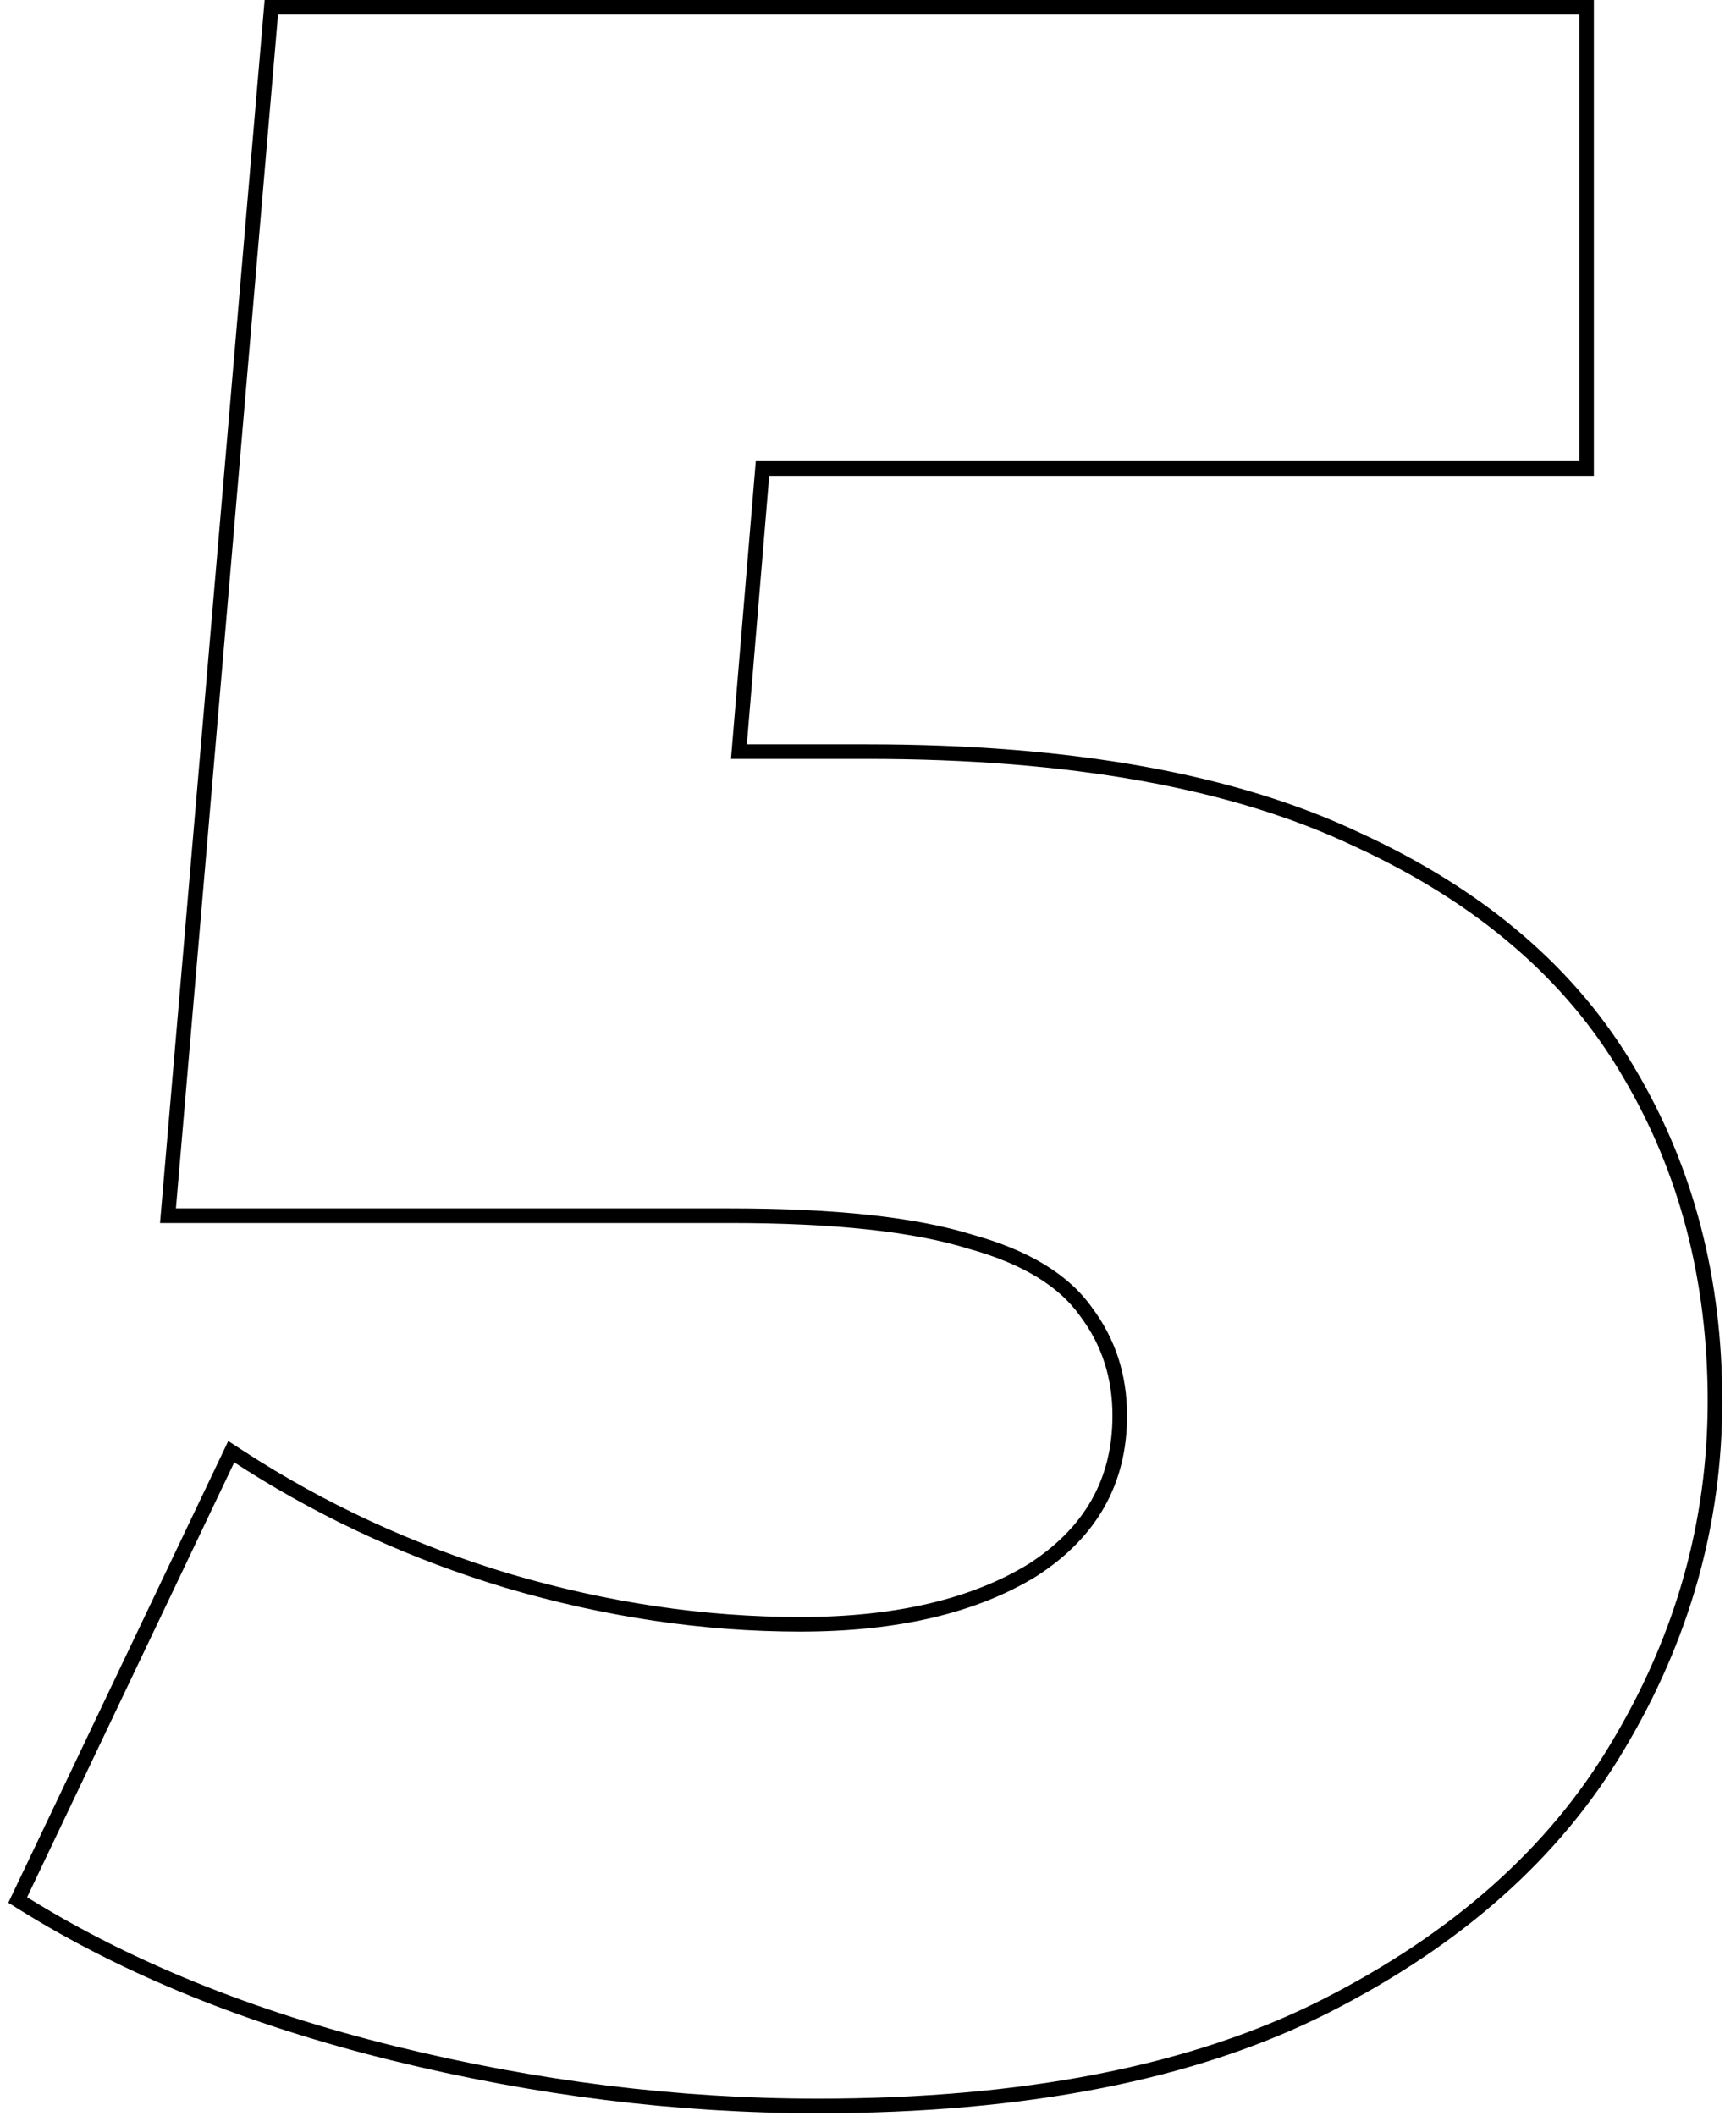 <?xml version="1.0" encoding="UTF-8"?> <svg xmlns="http://www.w3.org/2000/svg" width="119" height="145" viewBox="0 0 119 145" fill="none"> <path fill-rule="evenodd" clip-rule="evenodd" d="M0.571 130.377L15.646 98.739L16.604 99.362C22.255 103.042 28.366 105.868 34.942 107.841C41.656 109.816 48.293 110.8 54.858 110.8C61.401 110.8 66.599 109.557 70.525 107.154C74.385 104.66 76.258 101.302 76.258 97C76.258 94.405 75.521 92.151 74.058 90.2L74.049 90.189L74.041 90.177C72.623 88.167 70.132 86.596 66.392 85.564L66.377 85.56L66.362 85.555C62.638 84.399 57.223 83.8 50.058 83.8H10.969L18.14 0H109.258V32.6H52.728L51.195 51H59.458C73.403 51 84.699 53.009 93.282 57.094C101.826 61.029 108.132 66.42 112.121 73.295C116.085 79.995 118.058 87.572 118.058 96C118.058 104.453 115.806 112.429 111.317 119.911C106.936 127.304 100.179 133.29 91.11 137.892C81.991 142.519 70.288 144.8 56.058 144.8C46.374 144.8 36.627 143.589 26.818 141.171C17.003 138.751 8.501 135.315 1.329 130.849L0.571 130.377ZM111.258 73.8C107.391 67.133 101.258 61.867 92.858 58C84.458 54 73.325 52 59.458 52H50.108L51.808 31.6H108.258V1H19.058L12.058 82.8H50.058C57.258 82.8 62.791 83.4 66.658 84.6C70.525 85.667 73.258 87.333 74.858 89.6C76.458 91.733 77.258 94.2 77.258 97C77.258 101.667 75.191 105.333 71.058 108C66.924 110.533 61.525 111.8 54.858 111.8C48.191 111.8 41.458 110.8 34.658 108.8C28.319 106.898 22.402 104.213 16.906 100.744C16.622 100.565 16.34 100.383 16.058 100.2L1.858 130C8.925 134.4 17.325 137.8 27.058 140.2C36.791 142.6 46.458 143.8 56.058 143.8C70.191 143.8 81.725 141.533 90.658 137C99.591 132.467 106.191 126.6 110.458 119.4C114.858 112.067 117.058 104.267 117.058 96C117.058 87.733 115.125 80.333 111.258 73.8Z" fill="black"></path> </svg> 